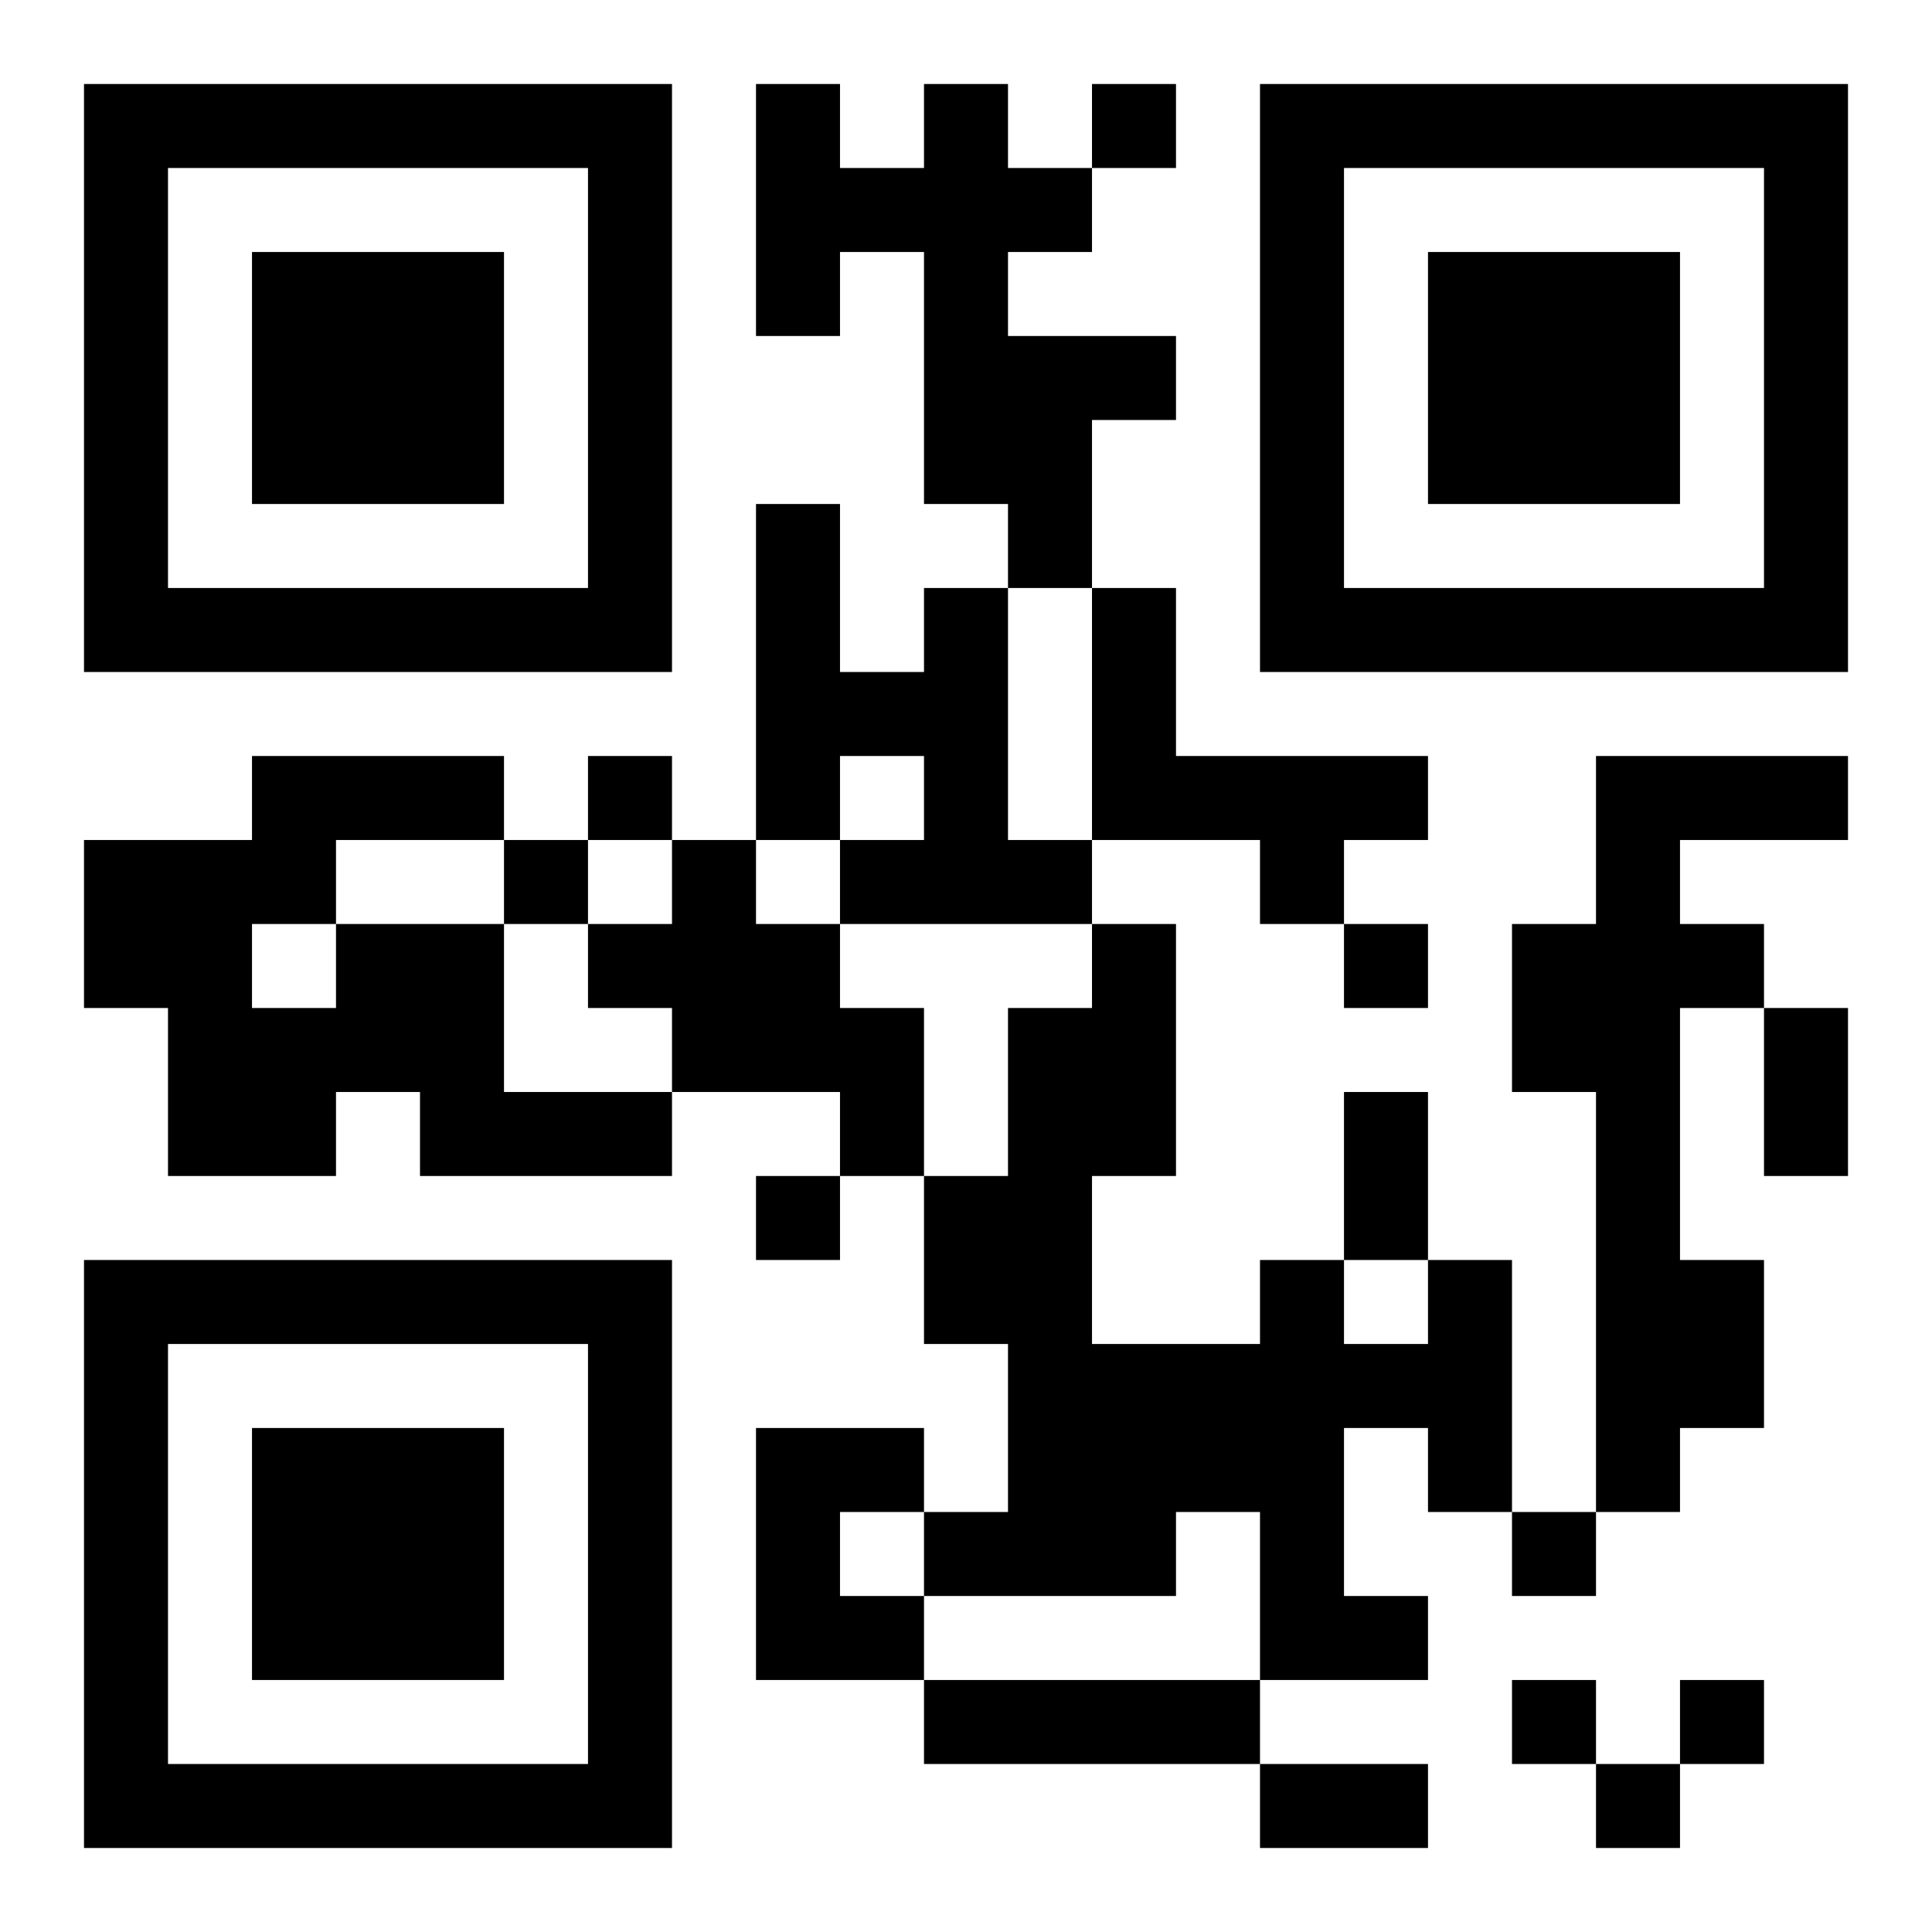 <?xml version="1.0" encoding="UTF-8"?>
<!DOCTYPE svg PUBLIC "-//W3C//DTD SVG 1.1//EN" "http://www.w3.org/Graphics/SVG/1.1/DTD/svg11.dtd">
<svg xmlns="http://www.w3.org/2000/svg" version="1.1" viewBox="0 0 23 23" stroke="none">
	<rect width="100%" height="100%" fill="#ffffff"/>
	<path d="M1,1h7v1h-7z M9,1h1v3h-1z M11,1h1v5h-1z M13,1h1v1h-1z M15,1h7v1h-7z M1,2h1v6h-1z M7,2h1v6h-1z M10,2h1v1h-1z M12,2h1v1h-1z M15,2h1v6h-1z M21,2h1v6h-1z M3,3h3v3h-3z M17,3h3v3h-3z M12,4h1v3h-1z M13,4h1v1h-1z M9,6h1v4h-1z M2,7h5v1h-5z M11,7h1v4h-1z M13,7h1v3h-1z M16,7h5v1h-5z M10,8h1v1h-1z M3,9h3v1h-3z M7,9h1v1h-1z M14,9h3v1h-3z M19,9h1v9h-1z M20,9h2v1h-2z M1,10h2v2h-2z M3,10h1v1h-1z M6,10h1v1h-1z M8,10h1v3h-1z M10,10h1v1h-1z M12,10h1v1h-1z M15,10h1v1h-1z M4,11h2v2h-2z M7,11h1v1h-1z M9,11h1v2h-1z M13,11h1v3h-1z M16,11h1v1h-1z M18,11h1v2h-1z M20,11h1v1h-1z M2,12h2v2h-2z M10,12h1v2h-1z M12,12h1v7h-1z M21,12h1v2h-1z M5,13h3v1h-3z M16,13h1v2h-1z M9,14h1v1h-1z M11,14h1v2h-1z M1,15h7v1h-7z M15,15h1v5h-1z M17,15h1v3h-1z M20,15h1v2h-1z M1,16h1v6h-1z M7,16h1v6h-1z M13,16h2v2h-2z M16,16h1v1h-1z M3,17h3v3h-3z M9,17h1v3h-1z M10,17h1v1h-1z M11,18h1v1h-1z M13,18h1v1h-1z M18,18h1v1h-1z M10,19h1v1h-1z M16,19h1v1h-1z M11,20h4v1h-4z M18,20h1v1h-1z M20,20h1v1h-1z M2,21h5v1h-5z M15,21h2v1h-2z M19,21h1v1h-1z" fill="#000000"/>
</svg>
